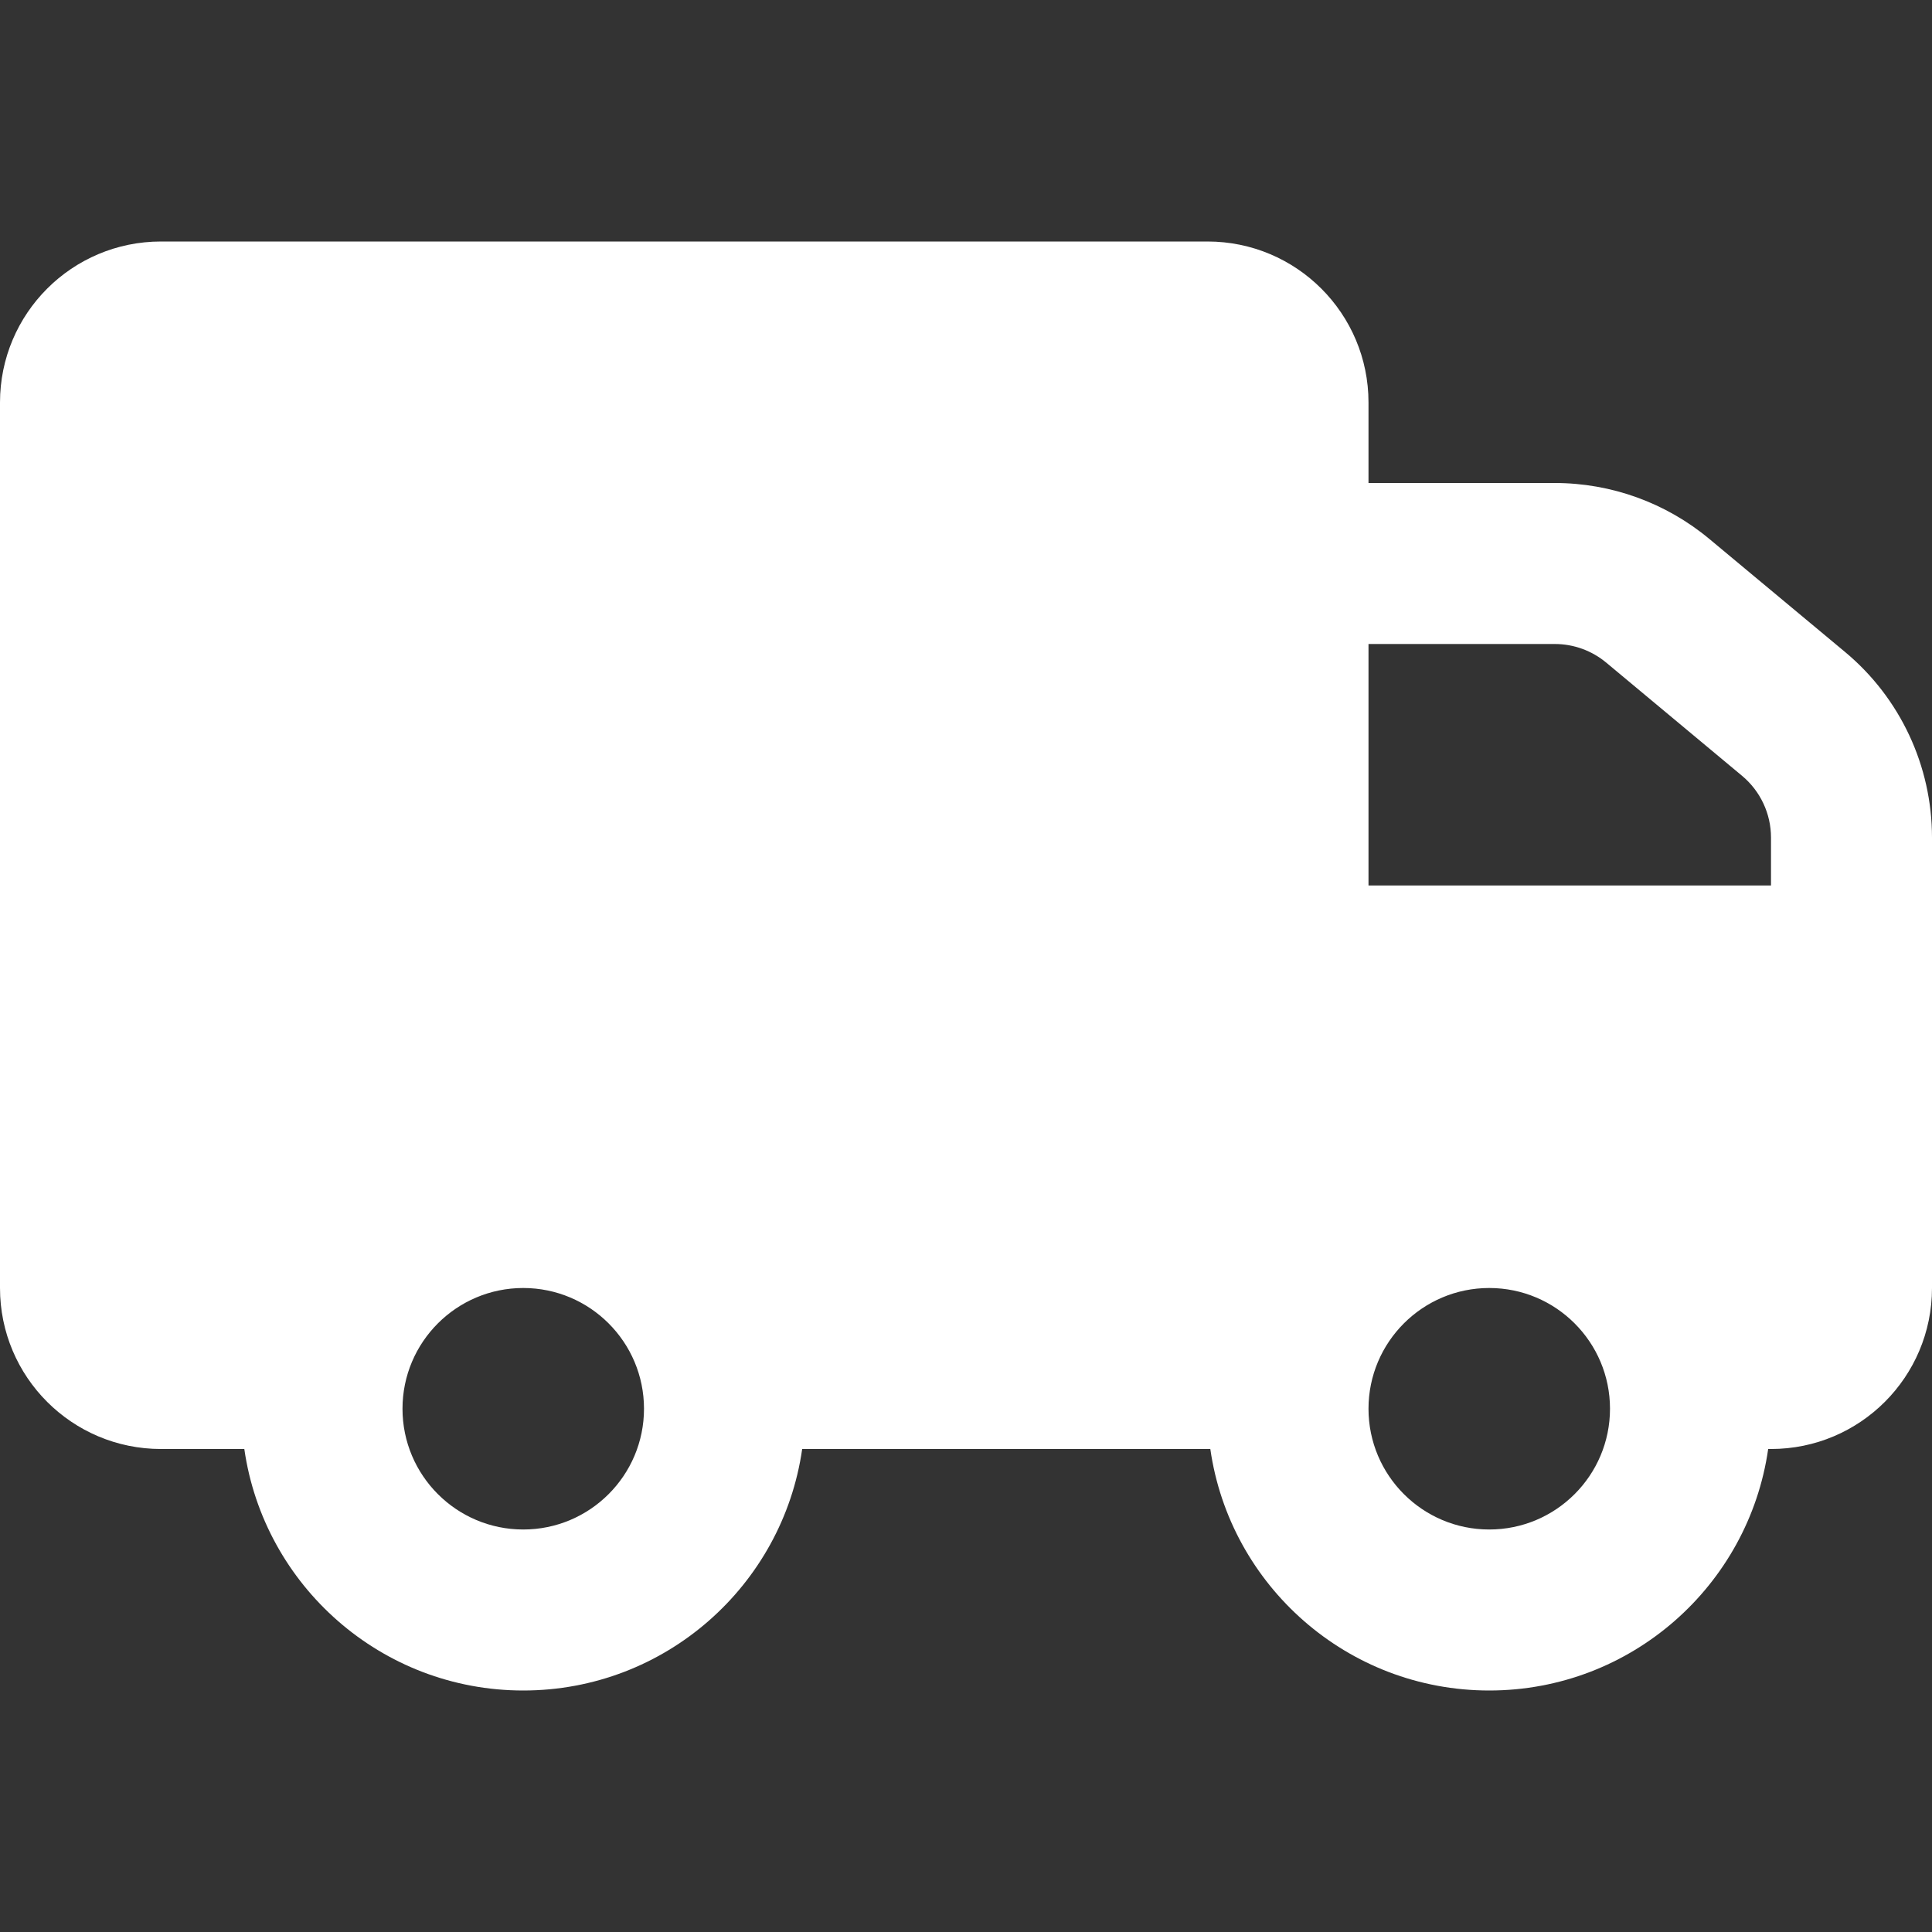 <!DOCTYPE svg PUBLIC "-//W3C//DTD SVG 1.1//EN" "http://www.w3.org/Graphics/SVG/1.1/DTD/svg11.dtd">
<!-- Uploaded to: SVG Repo, www.svgrepo.com, Transformed by: SVG Repo Mixer Tools -->
<svg width="96px" height="96px" viewBox="0 -3 24 24" id="meteor-icon-kit__solid-truck" fill="none" xmlns="http://www.w3.org/2000/svg">
<rect x="0" y="-3" width="24" height="24" fill="#333333" stroke="none"/>
<g id="SVGRepo_bgCarrier" stroke-width="0"/>
<g id="SVGRepo_tracerCarrier" stroke-linecap="round" stroke-linejoin="round"/>
<g id="SVGRepo_iconCarrier">
<path fill-rule="evenodd" clip-rule="evenodd" d="M24 7.405V13C24 14.105 23.105 15 22 15H21.965C21.722 16.696 20.263 18 18.5 18C16.737 18 15.278 16.696 15.035 15H9.965C9.722 16.696 8.263 18 6.5 18C4.737 18 3.278 16.696 3.035 15H2C0.895 15 0 14.105 0 13V2C0 0.895 0.895 0 2 0H15C16.105 0 17 0.895 17 2V3H19.314C20.016 3 20.695 3.246 21.234 3.695L22.921 5.1C23.605 5.67 24 6.515 24 7.405zM22 8V7.405C22 7.108 21.868 6.827 21.64 6.637L19.954 5.232C19.774 5.082 19.548 5 19.314 5H17V8H22zM6.5 16C7.328 16 8 15.328 8 14.5C8 13.672 7.328 13 6.5 13C5.672 13 5 13.672 5 14.5C5 15.328 5.672 16 6.5 16zM18.5 16C19.328 16 20 15.328 20 14.5C20 13.672 19.328 13 18.5 13C17.672 13 17 13.672 17 14.5C17 15.328 17.672 16 18.5 16z" fill="#ffffff"/>
</g>
</svg>
